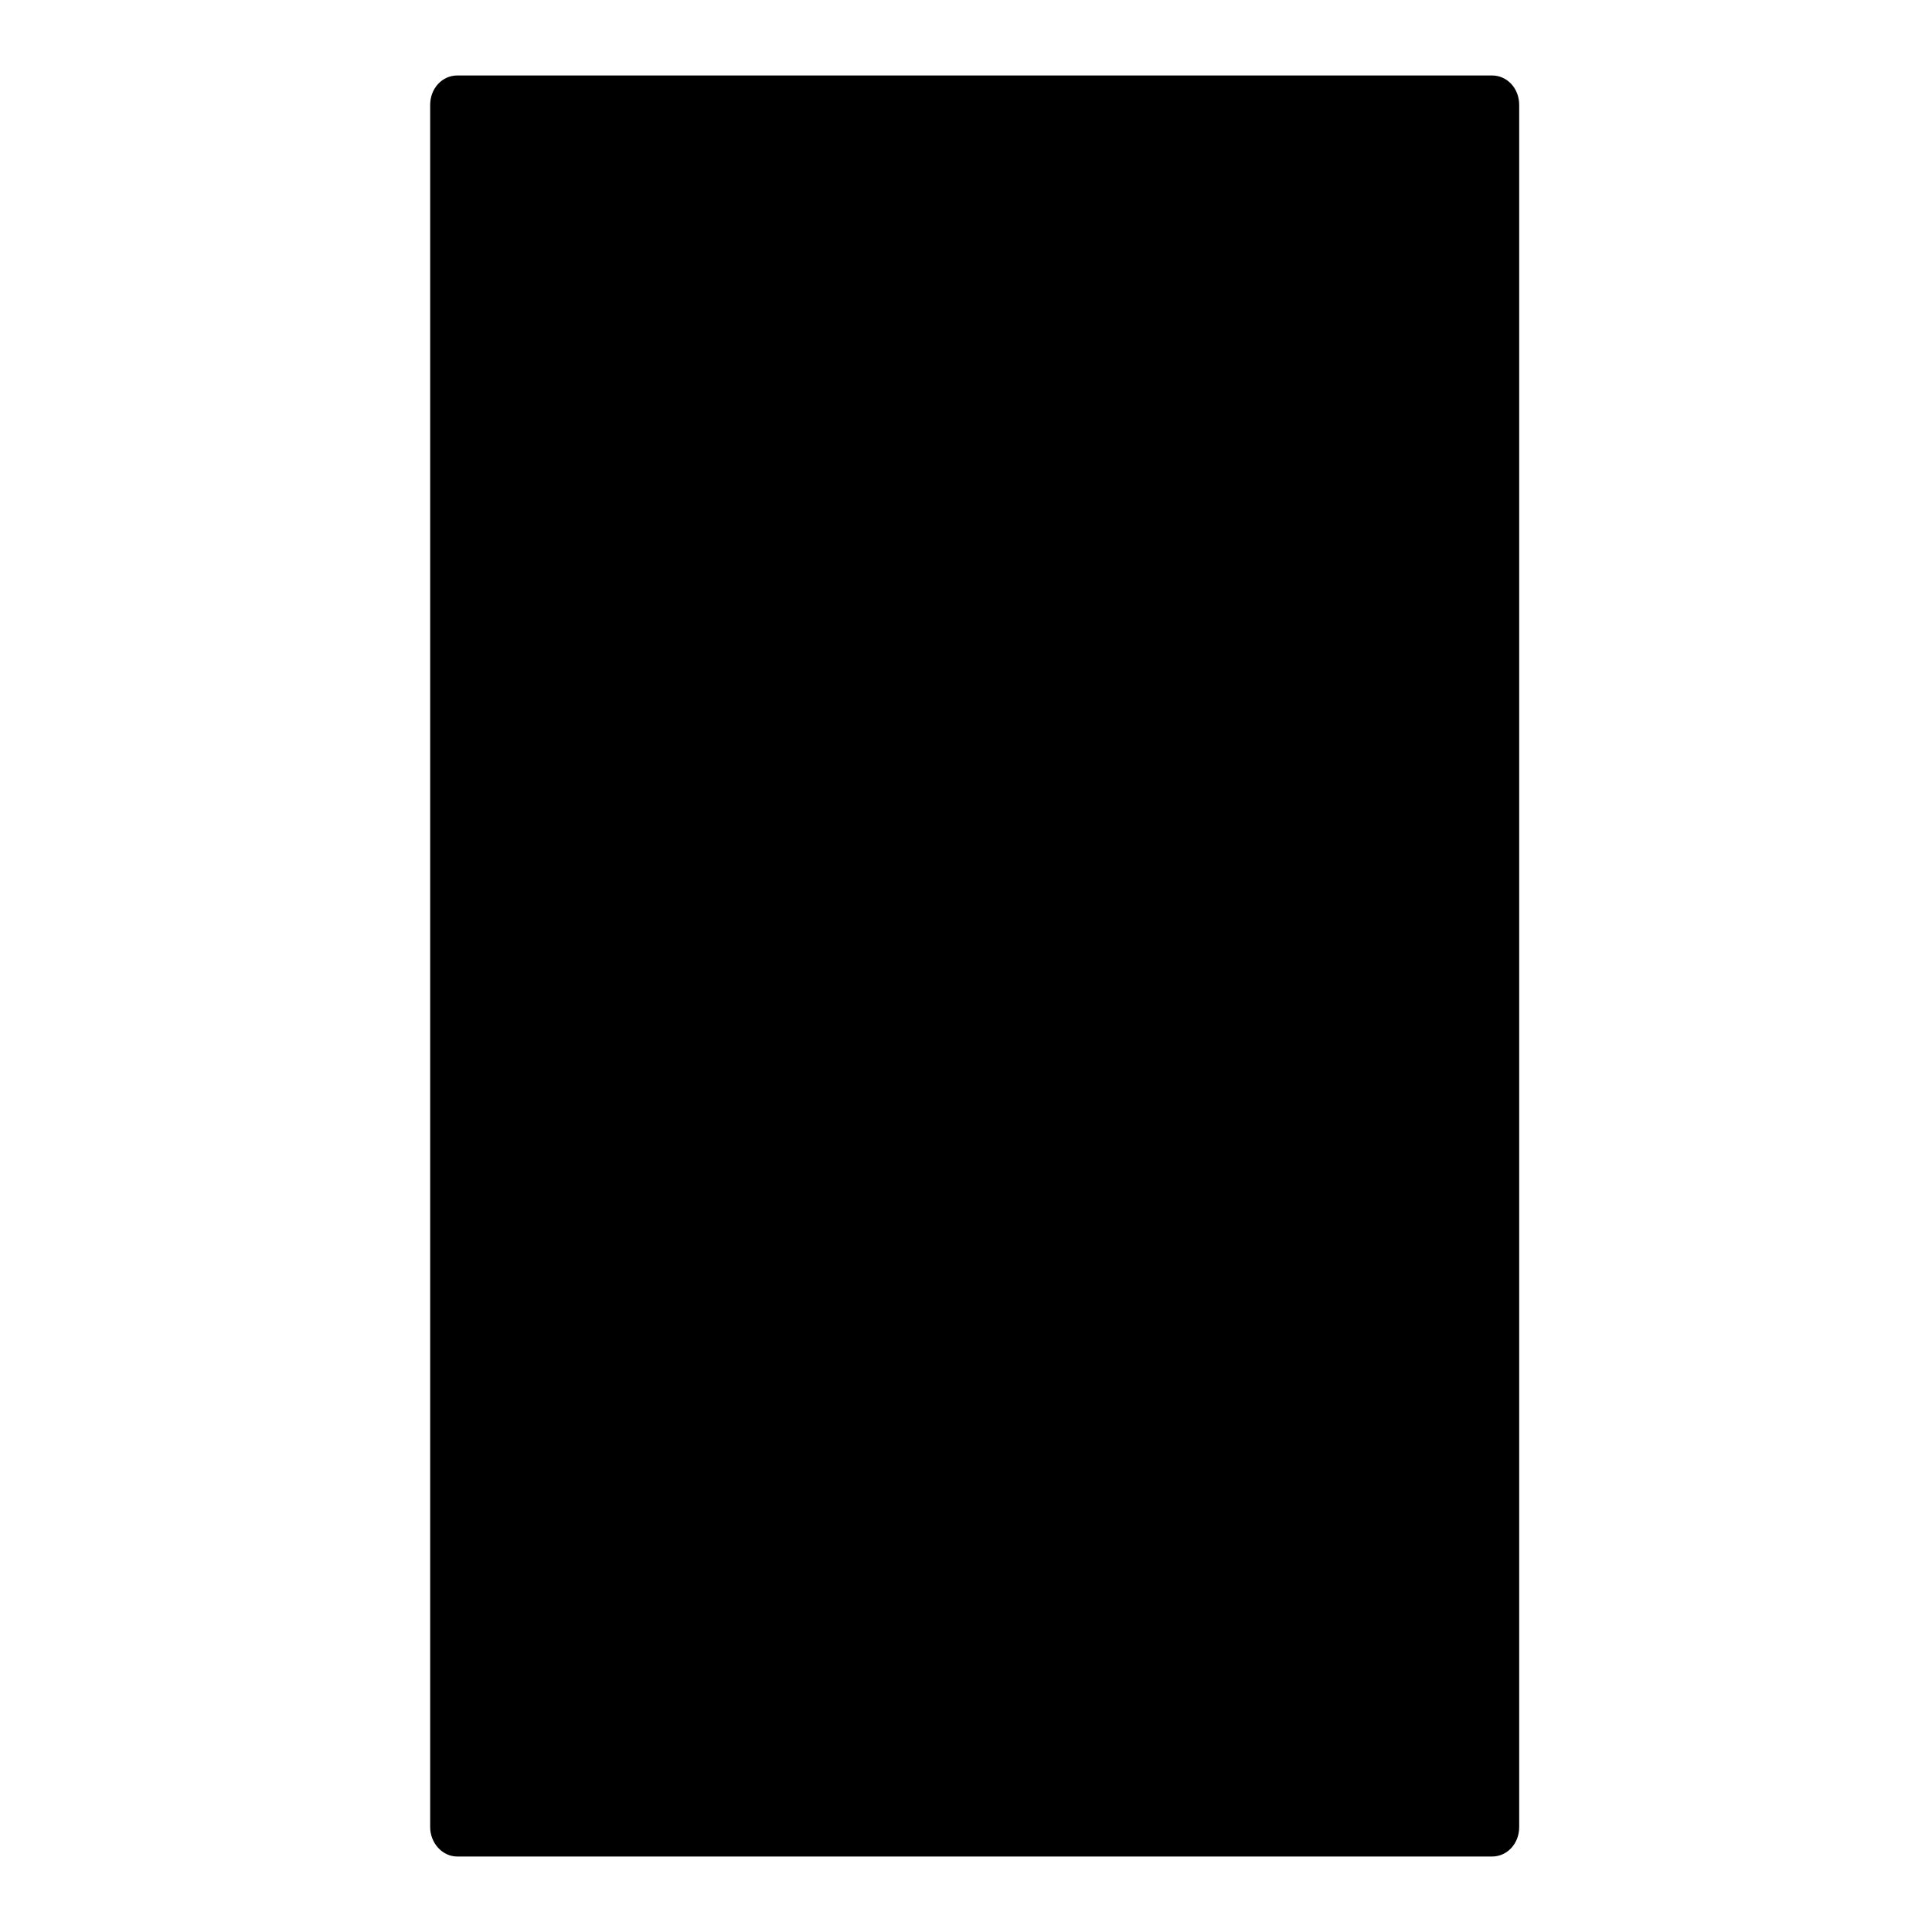 <?xml version="1.0" encoding="utf-8"?>
<!-- Svg Vector Icons : http://www.onlinewebfonts.com/icon -->
<!DOCTYPE svg PUBLIC "-//W3C//DTD SVG 1.1//EN" "http://www.w3.org/Graphics/SVG/1.1/DTD/svg11.dtd">
<svg version="1.1" xmlns="http://www.w3.org/2000/svg" xmlns:xlink="http://www.w3.org/1999/xlink" x="0px" y="0px" viewBox="0 0 256 256" enable-background="new 0 0 256 256" xml:space="preserve">
<g><g><path fill="#000000" d="M51.6,40.2h152.8H51.6z"/><path fill="#000000" d="M54.9,203.7h147.8H54.9z"/><path fill="#000000" d="M113,226.5h33.4H113z"/><path fill="#000000" d="M197.7,10H60.6c-2,0-3.6,1.7-3.6,3.9v228.2c0,2.1,1.6,3.9,3.6,3.9h137.1c2,0,3.6-1.7,3.6-3.9V13.9C201.3,11.7,199.7,10,197.7,10z"/><path fill="#000000" d="M93.2,108.4h69.6H93.2z"/><path fill="#000000" d="M93.2,136.4h69.6H93.2z"/><path fill="#000000" d="M128,91.3v85.8V91.3z"/><path fill="#000000" d="M91.9,73.7l31.4,31.4l9.5-9.5l-21.9-21.9H91.9z"/><path fill="#000000" d="M143.8,73.7l-21.9,21.9l9.5,9.5l31.4-31.4H143.8z"/></g></g>
</svg>